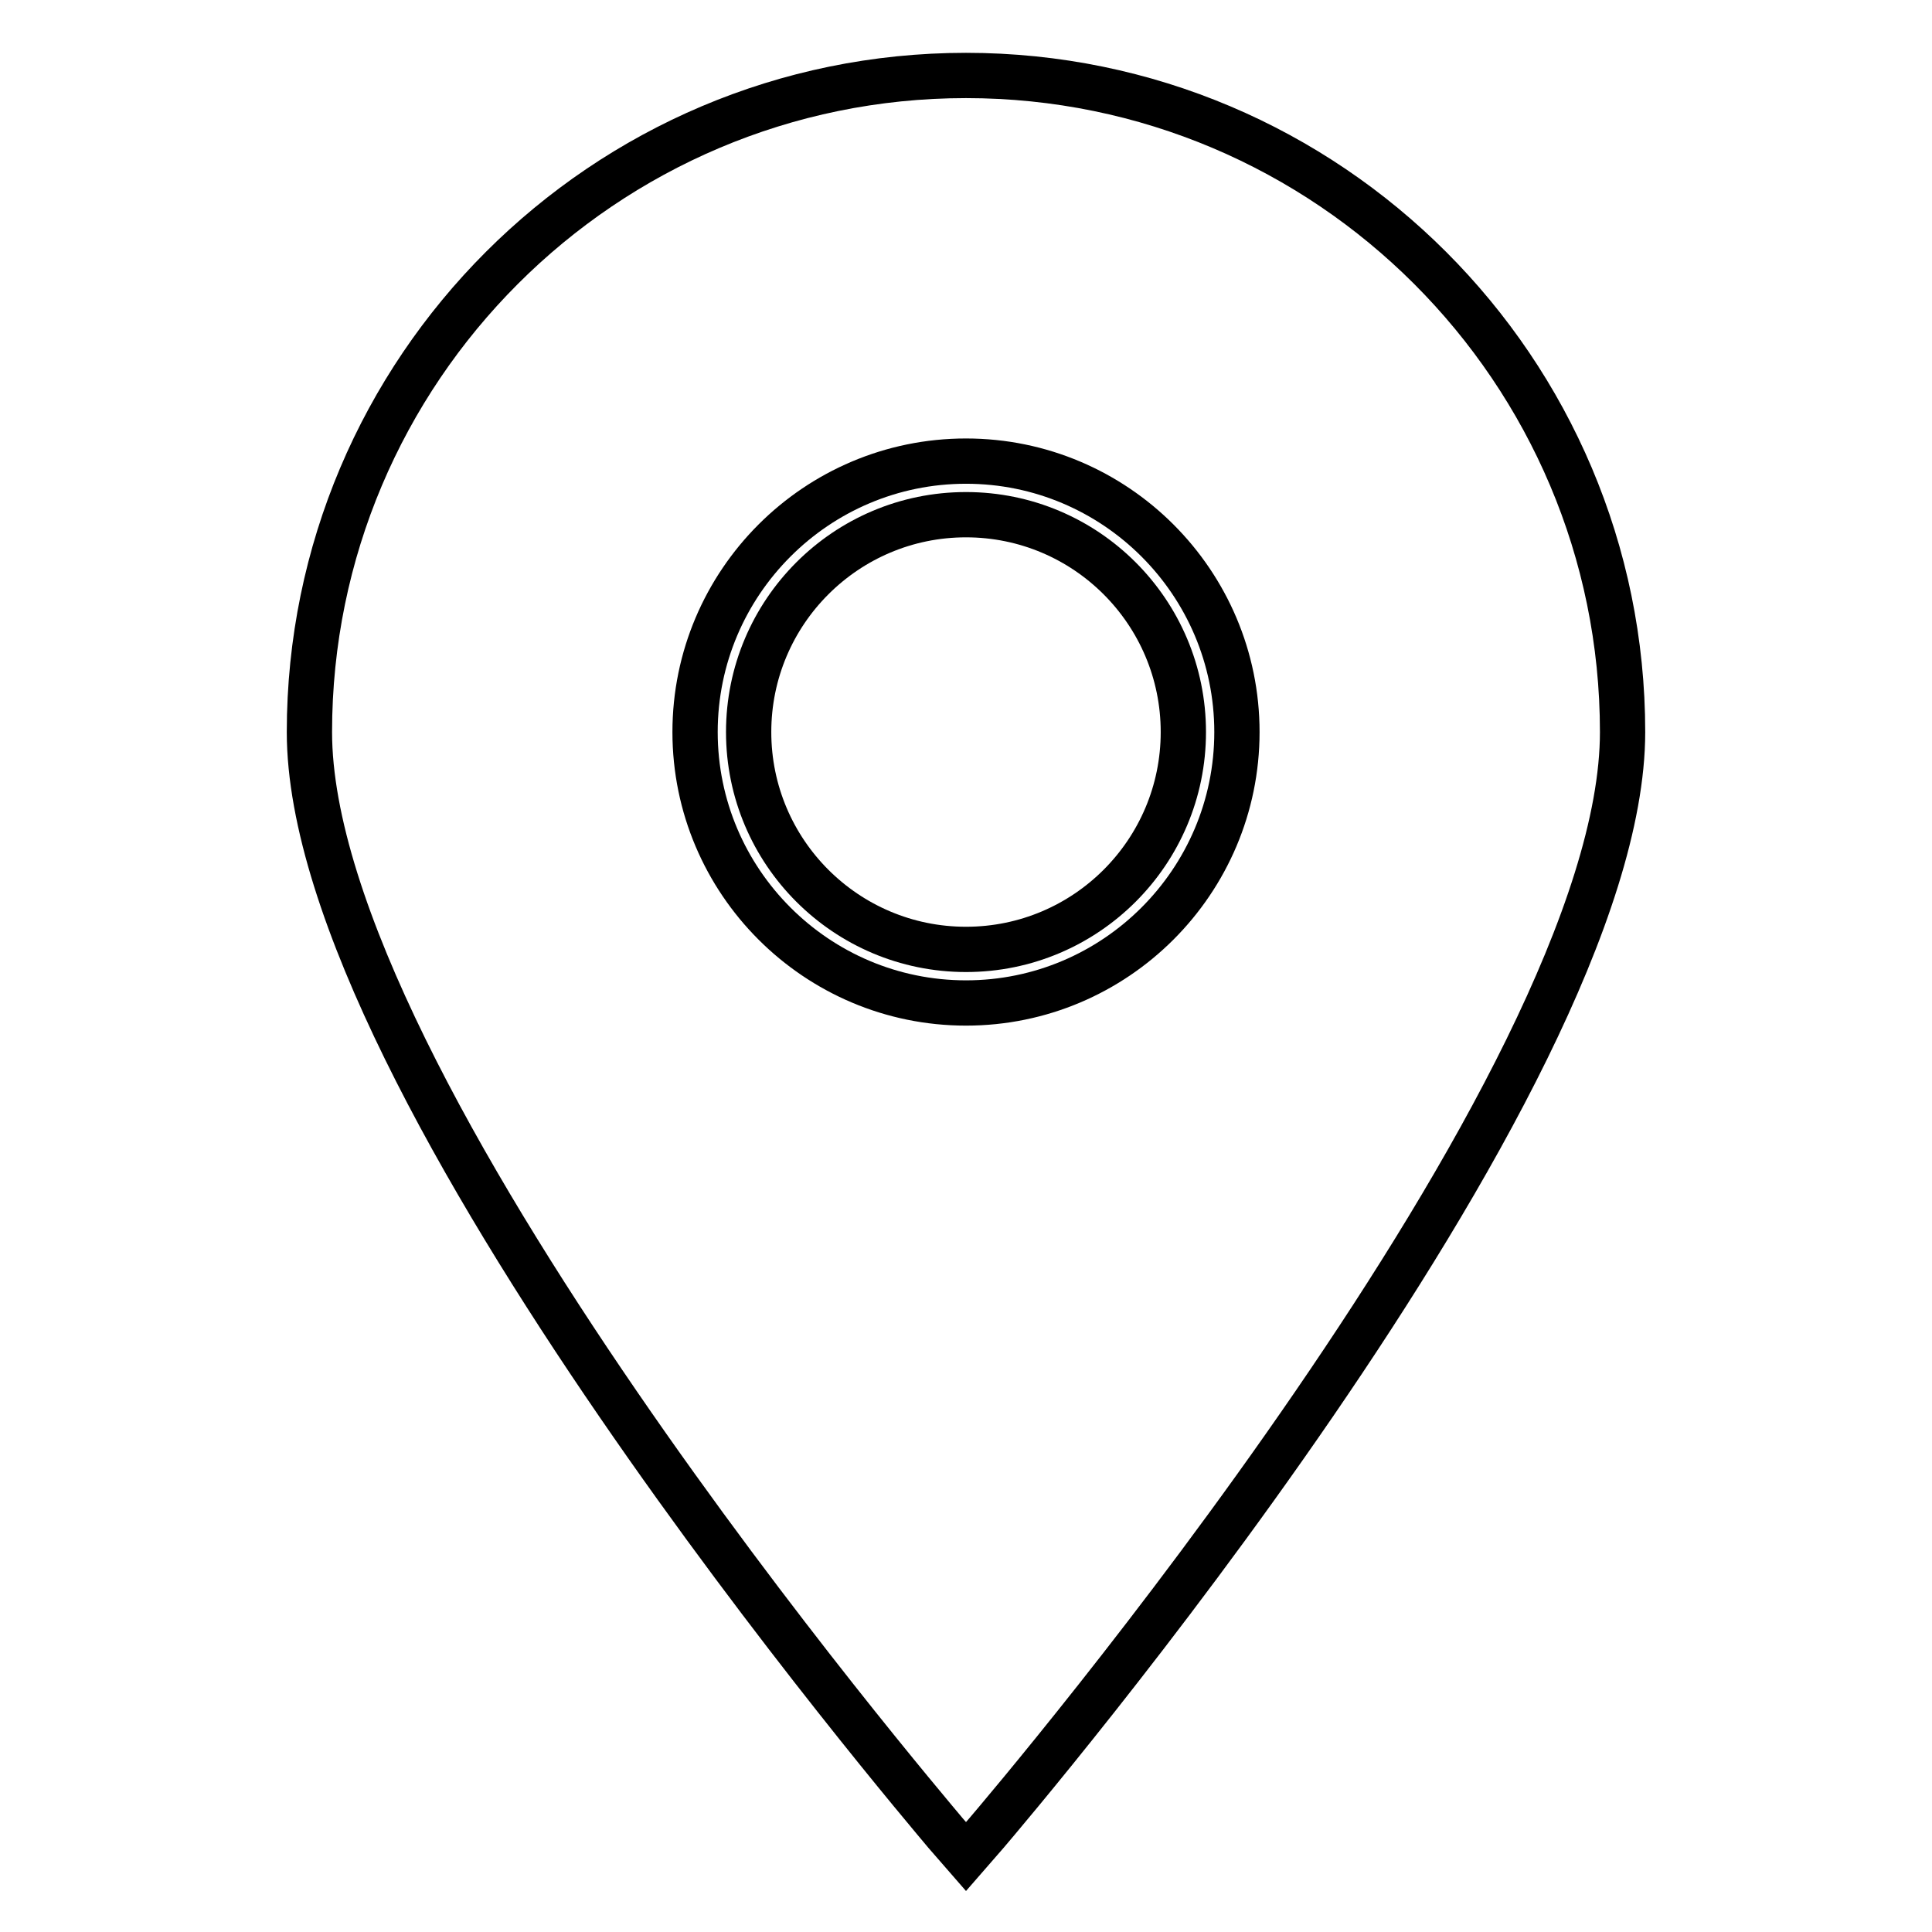 <?xml version="1.0" encoding="utf-8"?>
<!-- Svg Vector Icons : http://www.onlinewebfonts.com/icon -->
<!DOCTYPE svg PUBLIC "-//W3C//DTD SVG 1.1//EN" "http://www.w3.org/Graphics/SVG/1.1/DTD/svg11.dtd">
<svg version="1.1" xmlns="http://www.w3.org/2000/svg" xmlns:xlink="http://www.w3.org/1999/xlink" x="0px" y="0px" viewBox="0 0 256 256" enable-background="new 0 0 256 256" xml:space="preserve">
<g><g><g><g><path stroke-width="6" fill-opacity="0" stroke="#000000"  d="M128,10c-48,0-87,39-87,87c0,46.9,80.9,141.8,84.3,145.9l2.7,3.1l2.7-3.1c3.4-4,84.3-99,84.3-145.9C215,49,176,10,128,10z M128,132.9c-19.8,0-35.9-16.1-35.9-35.9c0-19.8,16.1-35.9,35.9-35.9c19.8,0,35.9,16.1,35.9,35.9C163.9,116.8,147.8,132.9,128,132.9z"/><path stroke-width="6" fill-opacity="0" stroke="#000000"  d="M128,68.2c-15.9,0-28.8,12.9-28.8,28.8s12.9,28.8,28.8,28.8c15.9,0,28.8-12.9,28.8-28.8C156.8,81.1,143.9,68.2,128,68.2z"/></g></g><g></g><g></g><g></g><g></g><g></g><g></g><g></g><g></g><g></g><g></g><g></g><g></g><g></g><g></g><g></g></g></g>
</svg>